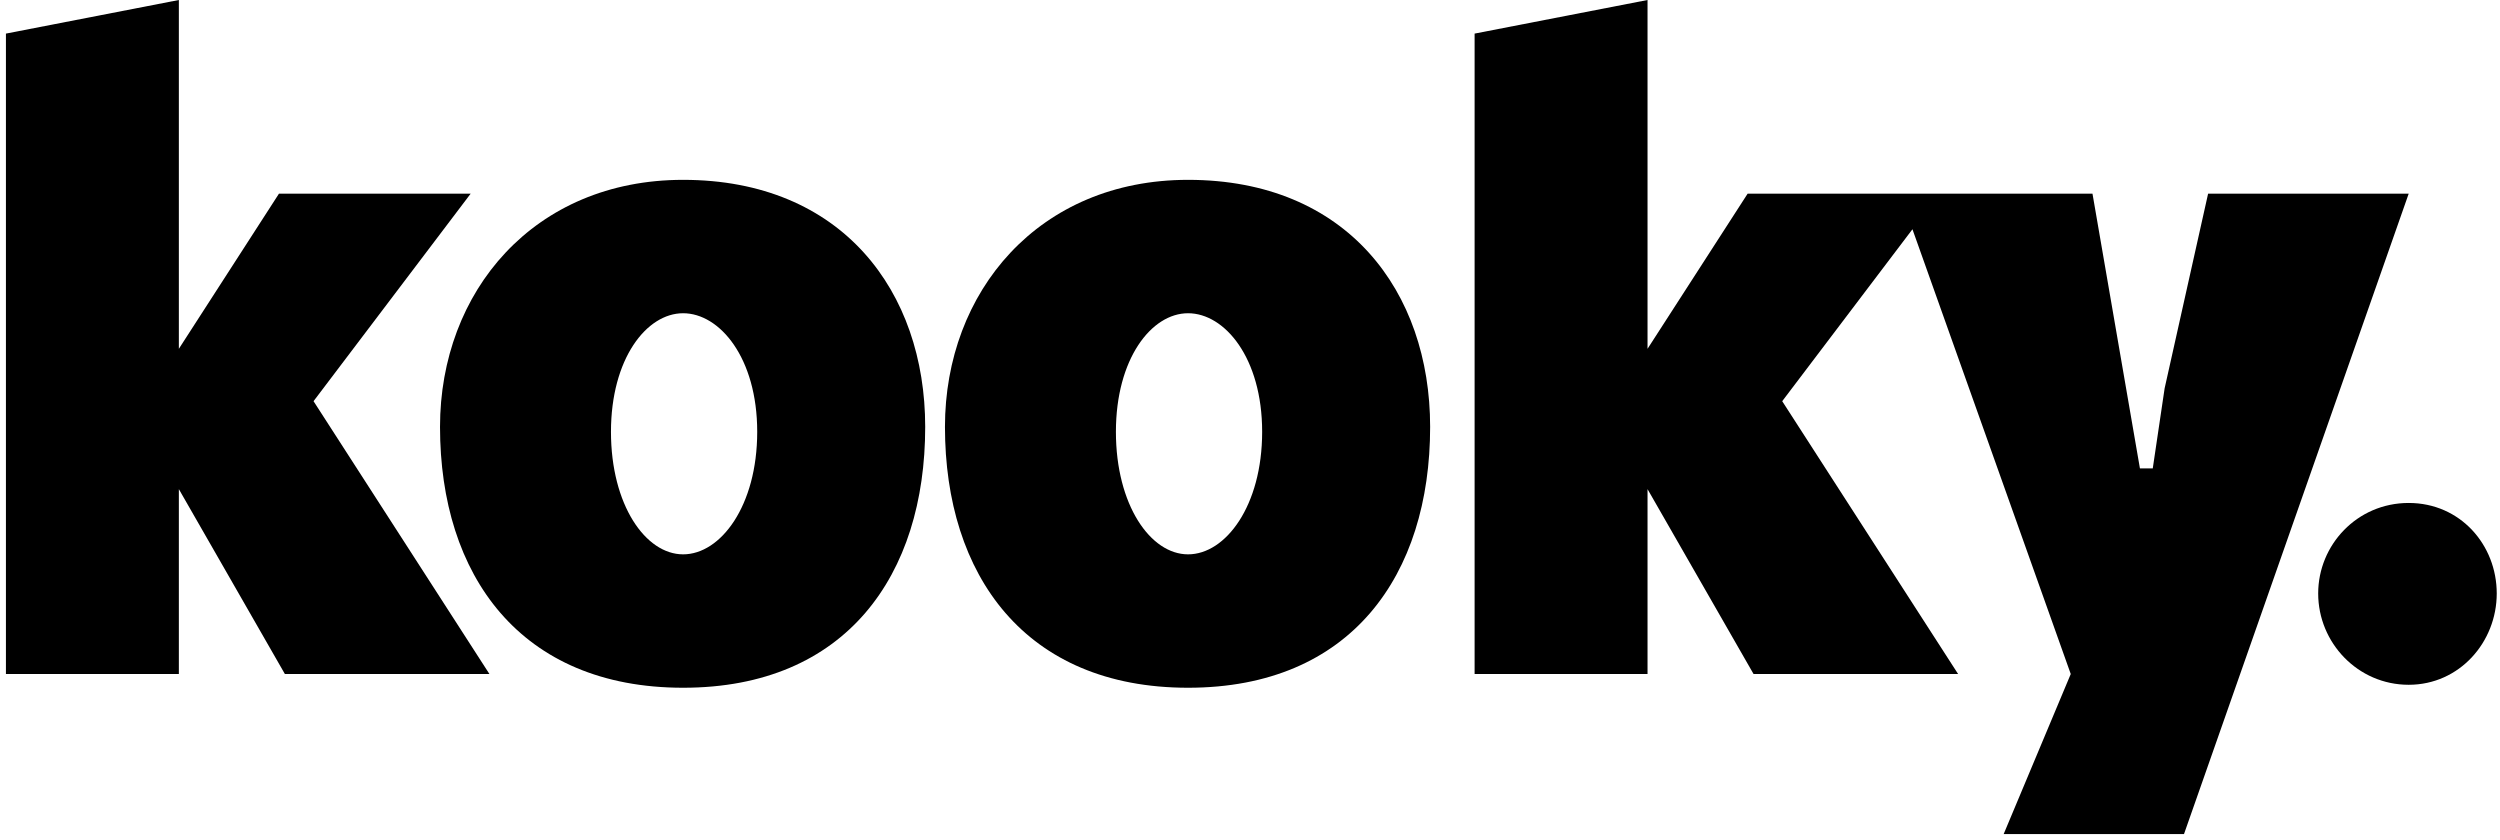 <?xml version="1.0" encoding="UTF-8" standalone="no"?>
<!DOCTYPE svg PUBLIC "-//W3C//DTD SVG 1.1//EN" "http://www.w3.org/Graphics/SVG/1.1/DTD/svg11.dtd">
<svg width="100%" height="100%" viewBox="0 0 253 85" version="1.1" xmlns="http://www.w3.org/2000/svg" xmlns:xlink="http://www.w3.org/1999/xlink" xml:space="preserve" xmlns:serif="http://www.serif.com/" style="fill-rule:evenodd;clip-rule:evenodd;stroke-linejoin:round;stroke-miterlimit:2;">
    <g id="merged" transform="matrix(1,0,0,1,-48,-29)">
        <path d="M141.63,72.2C141.63,87.2 133.63,98.6 117.13,98.6C100.63,98.6 92.53,87.2 92.53,72.2C92.53,58.5 102.03,47.2 117.13,47.2C133.23,47.2 141.63,58.5 141.63,72.2ZM117.13,85.1C120.93,85.1 124.63,80.2 124.63,72.7C124.63,65.2 120.83,60.7 117.13,60.7C113.43,60.7 109.83,65.3 109.83,72.7C109.83,80.1 113.33,85.1 117.13,85.1Z" style="fill-rule:nonzero;"/>
        <path d="M192.73,72.2C192.73,87.2 184.73,98.6 168.23,98.6C151.73,98.6 143.63,87.2 143.63,72.2C143.63,58.5 153.13,47.2 168.23,47.2C184.33,47.2 192.73,58.5 192.73,72.2ZM168.23,85.1C172.03,85.1 175.73,80.2 175.73,72.7C175.73,65.2 171.93,60.7 168.23,60.7C164.53,60.7 160.93,65.3 160.93,72.7C160.93,80.1 164.43,85.1 168.23,85.1Z" style="fill-rule:nonzero;"/>
        <path d="M282.6,89.06C282.6,84.15 286.53,79.9 291.76,79.9C296.99,79.9 300.67,84.15 300.67,89.06C300.67,93.97 296.91,98.3 291.76,98.3C286.61,98.3 282.6,94.05 282.6,89.06Z" style="fill-rule:nonzero;"/>
        <path d="M79.73,69.6L95.63,48.6L76.23,48.6L66.1,64.3L66.1,29L48.6,32.4L48.6,97.21L66.1,97.21L66.1,78.5L76.83,97.21L97.53,97.21L79.73,69.6Z" style="fill-rule:nonzero;"/>
        <path d="M271.46,48.6L267.06,68.3L265.86,76.4L264.56,76.4L259.76,48.6L224.86,48.6L214.73,64.3L214.73,29L197.23,32.4L197.23,97.21L214.73,97.21L214.73,78.5L225.46,97.21L246.16,97.21L228.36,69.6L241.54,52.2L257.56,97.21L250.77,113.41L269.02,113.41L291.76,48.6L271.46,48.6Z" style="fill-rule:nonzero;"/>
    </g>
    <g id="schutzraum" transform="matrix(1,0,0,1,-48,-29)">
        <rect x="0" y="0" width="345.22" height="145.81" style="fill:none;"/>
    </g>
</svg>
